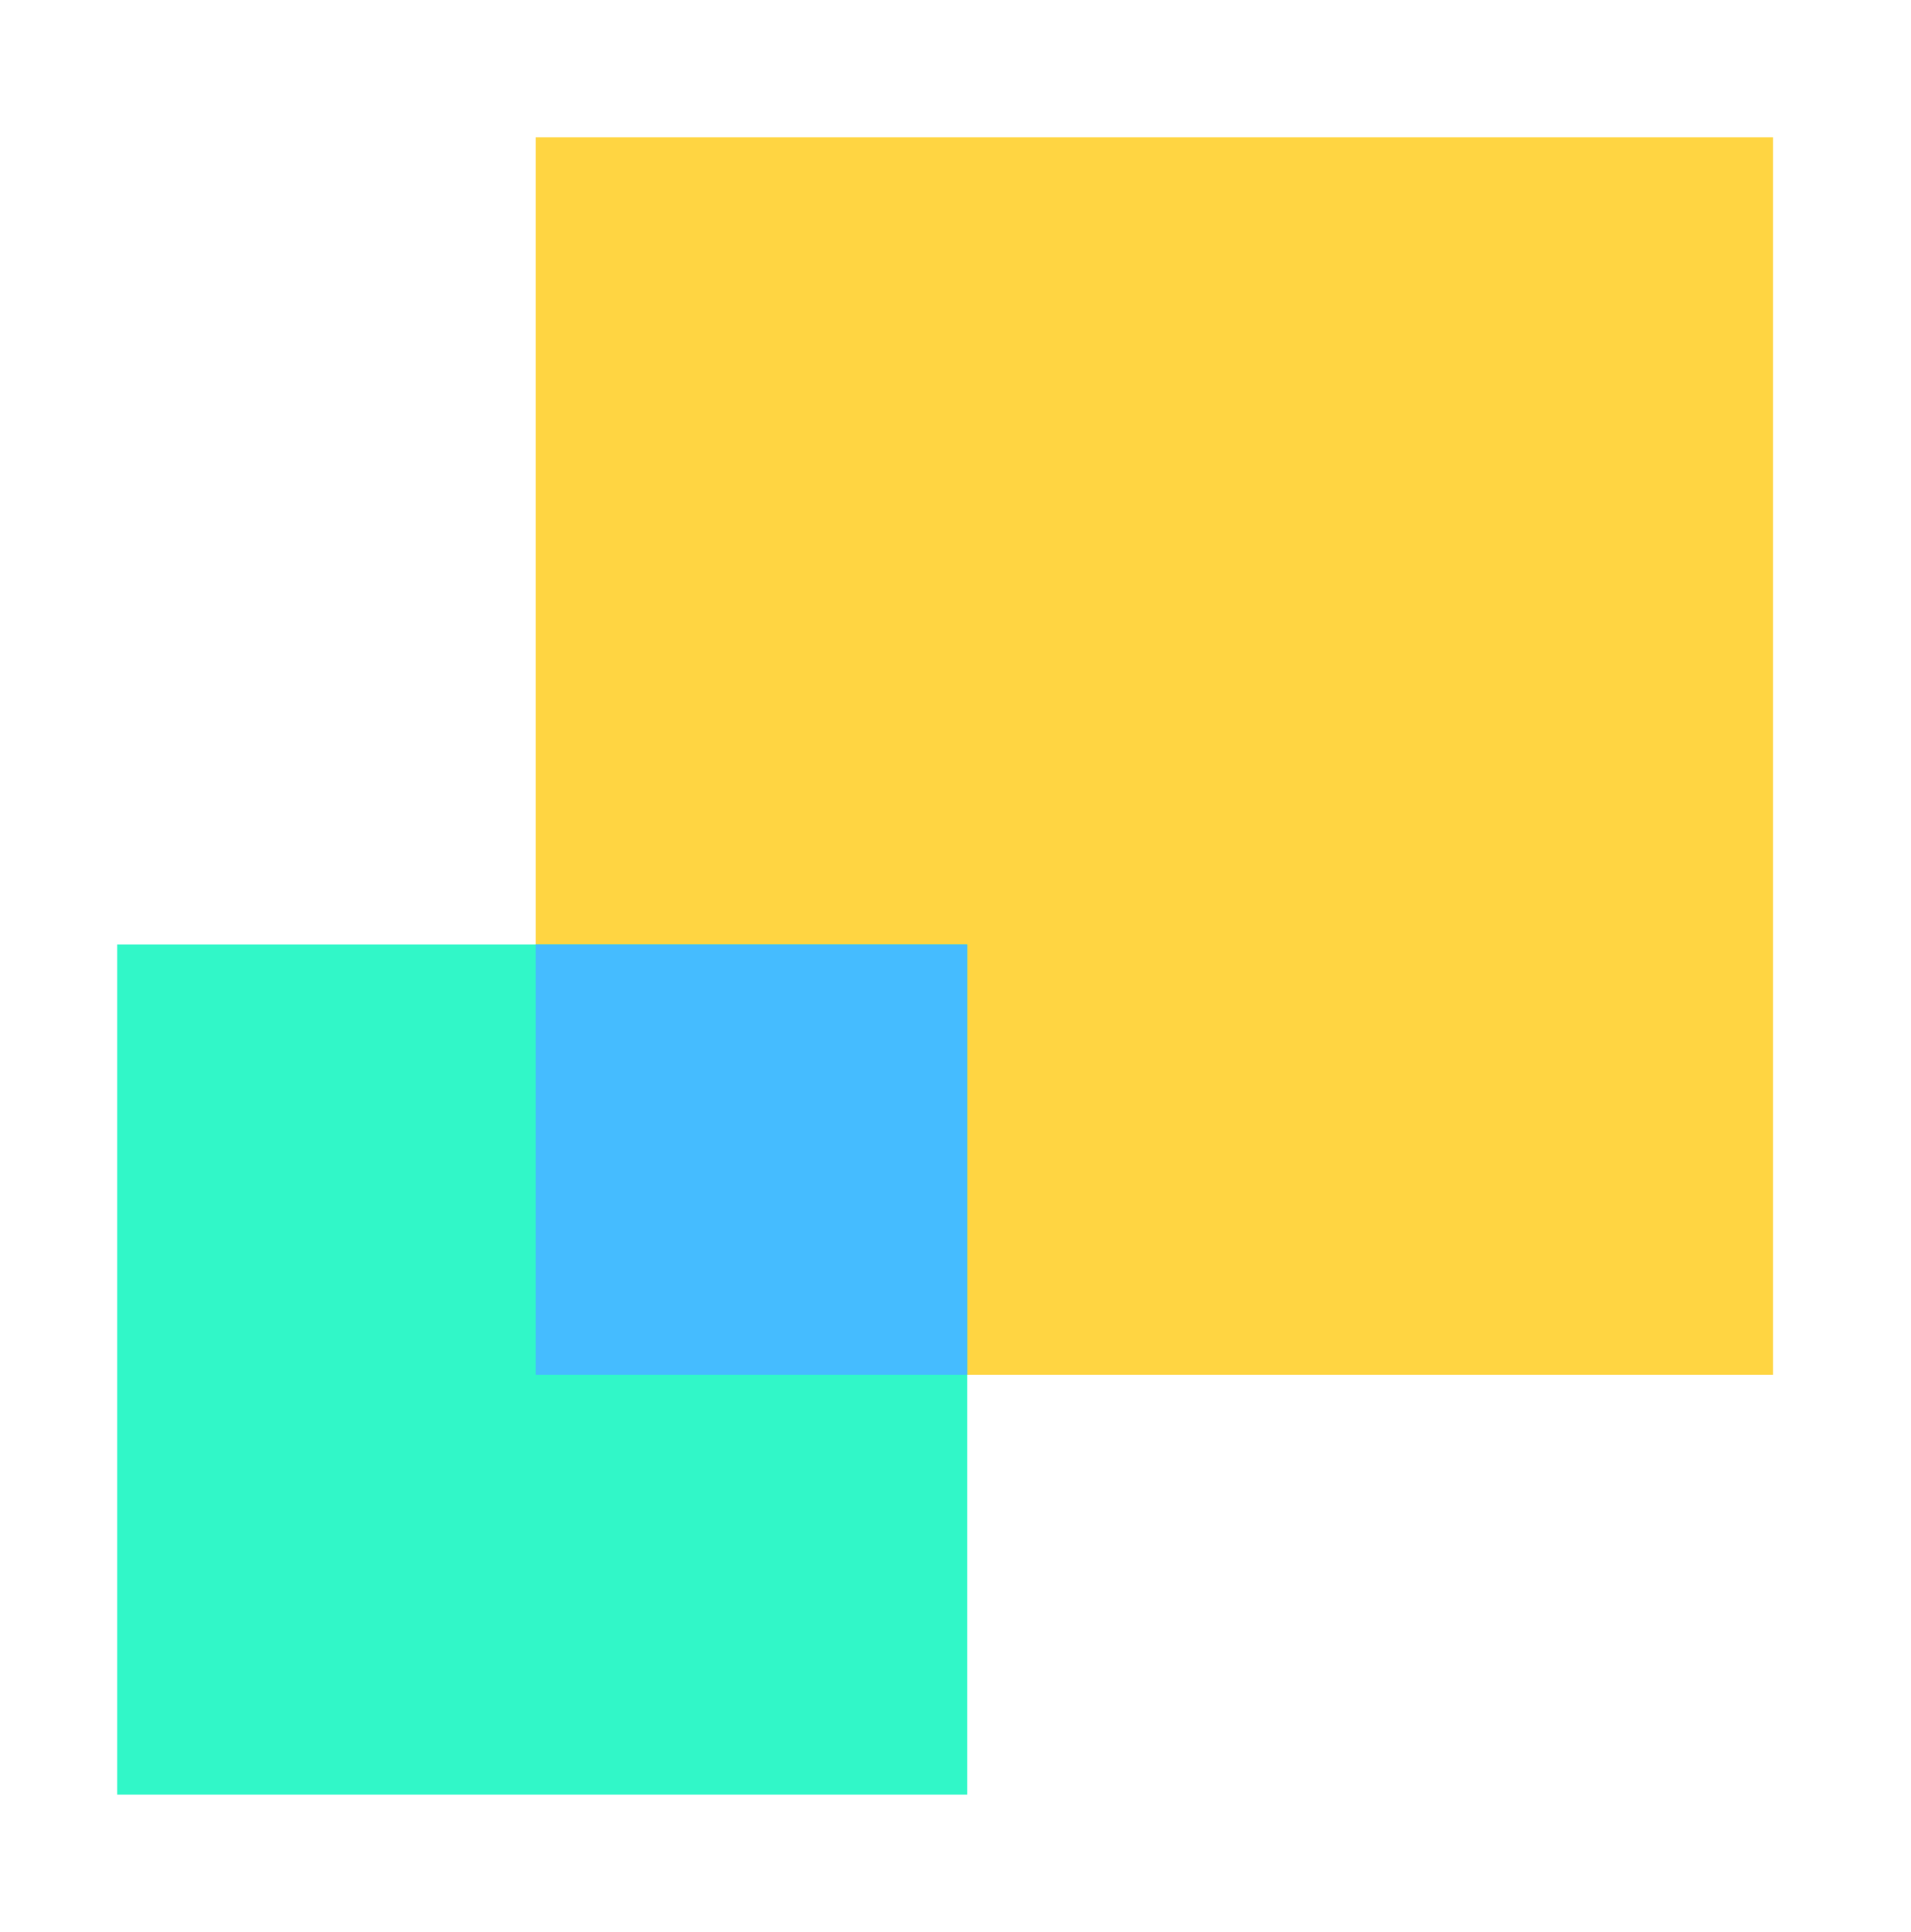<svg width="92" height="93" viewBox="0 0 92 93" fill="none" xmlns="http://www.w3.org/2000/svg">
<rect x="25.791" y="6.607" width="59.566" height="59.566" fill="#FFD542"/>
<rect x="5.643" y="45.462" width="40.921" height="40.921" fill="#31F7C8"/>
<path fill-rule="evenodd" clip-rule="evenodd" d="M46.563 66.173H25.791V45.462H46.563V66.173Z" fill="#45BCFF"/>
</svg>
